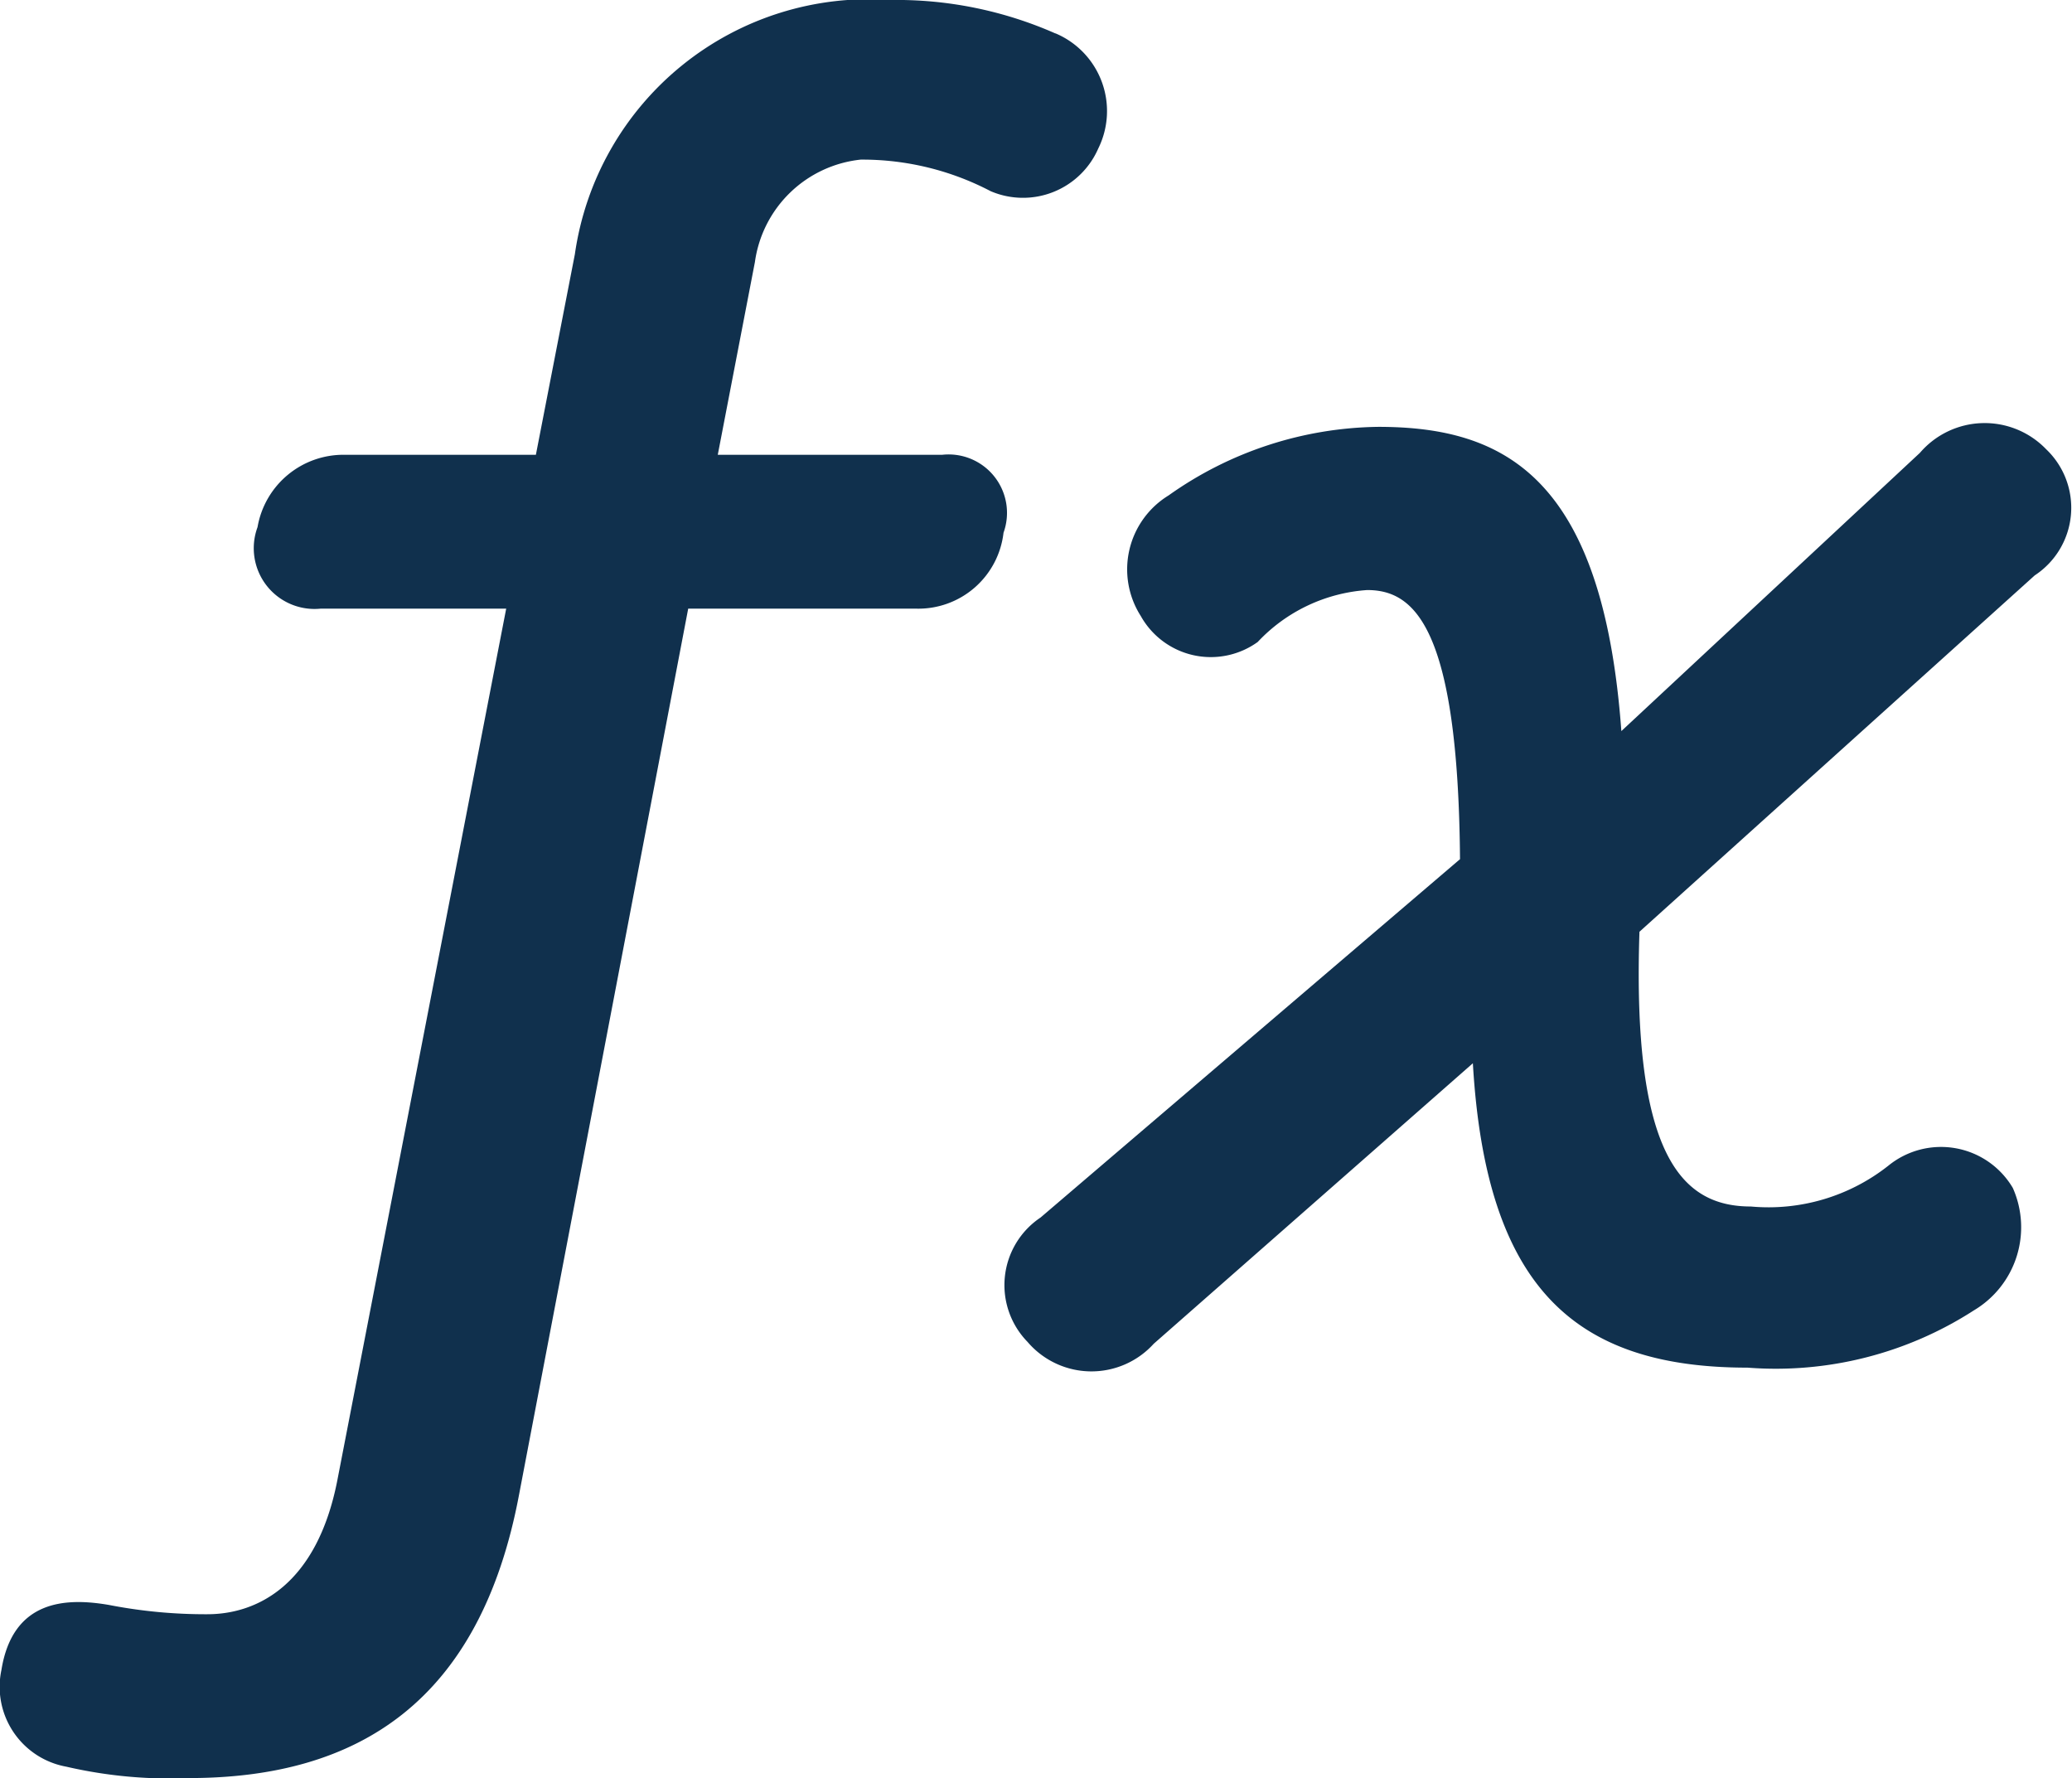 <svg id="グループ_523" data-name="グループ 523" xmlns="http://www.w3.org/2000/svg" xmlns:xlink="http://www.w3.org/1999/xlink" width="36.43" height="31.258" viewBox="0 0 36.43 31.258">
  <defs>
    <clipPath id="clip-path">
      <rect id="長方形_684" data-name="長方形 684" width="36.43" height="31.258" fill="none"/>
    </clipPath>
  </defs>
  <g id="グループ_522" data-name="グループ 522" clip-path="url(#clip-path)">
    <path id="パス_2721" data-name="パス 2721" d="M18.559.587a1.483,1.483,0,0,1,.751,2.023,1.444,1.444,0,0,1-1.892.751,4.862,4.862,0,0,0-2.285-.555,2.1,2.1,0,0,0-1.86,1.8L12.62,7.995h3.947a1.027,1.027,0,0,1,1.077,1.37A1.507,1.507,0,0,1,16.111,10.7H12.1L9.128,26.266c-.685,3.655-2.838,4.992-5.808,4.992a8.062,8.062,0,0,1-2.154-.2,1.427,1.427,0,0,1-1.141-1.7c.2-1.241,1.141-1.273,1.892-1.143a8.881,8.881,0,0,0,1.728.163c.882,0,1.926-.522,2.285-2.349L8.9,10.7H5.637A1.068,1.068,0,0,1,4.528,9.267,1.533,1.533,0,0,1,6.061,7.995H9.422l.685-3.524A5.223,5.223,0,0,1,15.654,0a6.912,6.912,0,0,1,2.9.587" transform="translate(0 0)" fill="#10304d"/>
    <path id="パス_2722" data-name="パス 2722" d="M30.3,13.613l5.253-4.895a1.5,1.5,0,0,1,2.219-.064,1.421,1.421,0,0,1-.2,2.218l-6.95,6.265c-.131,3.948.751,4.83,1.958,4.83A3.4,3.4,0,0,0,35,21.248a1.466,1.466,0,0,1,2.186.392,1.7,1.7,0,0,1-.684,2.153A6.423,6.423,0,0,1,32.523,24.8c-3.034,0-4.6-1.4-4.83-5.351L22.082,24.38a1.477,1.477,0,0,1-2.219-.033,1.429,1.429,0,0,1,.229-2.186l7.375-6.3c-.033-4.111-.816-4.731-1.632-4.731a2.909,2.909,0,0,0-1.925.913,1.411,1.411,0,0,1-2.056-.457,1.524,1.524,0,0,1,.49-2.12A6.5,6.5,0,0,1,26.03,8.261c2.218,0,3.948.881,4.274,5.351" transform="translate(-1.797 -0.757)" fill="#10304d"/>
  </g>
</svg>
